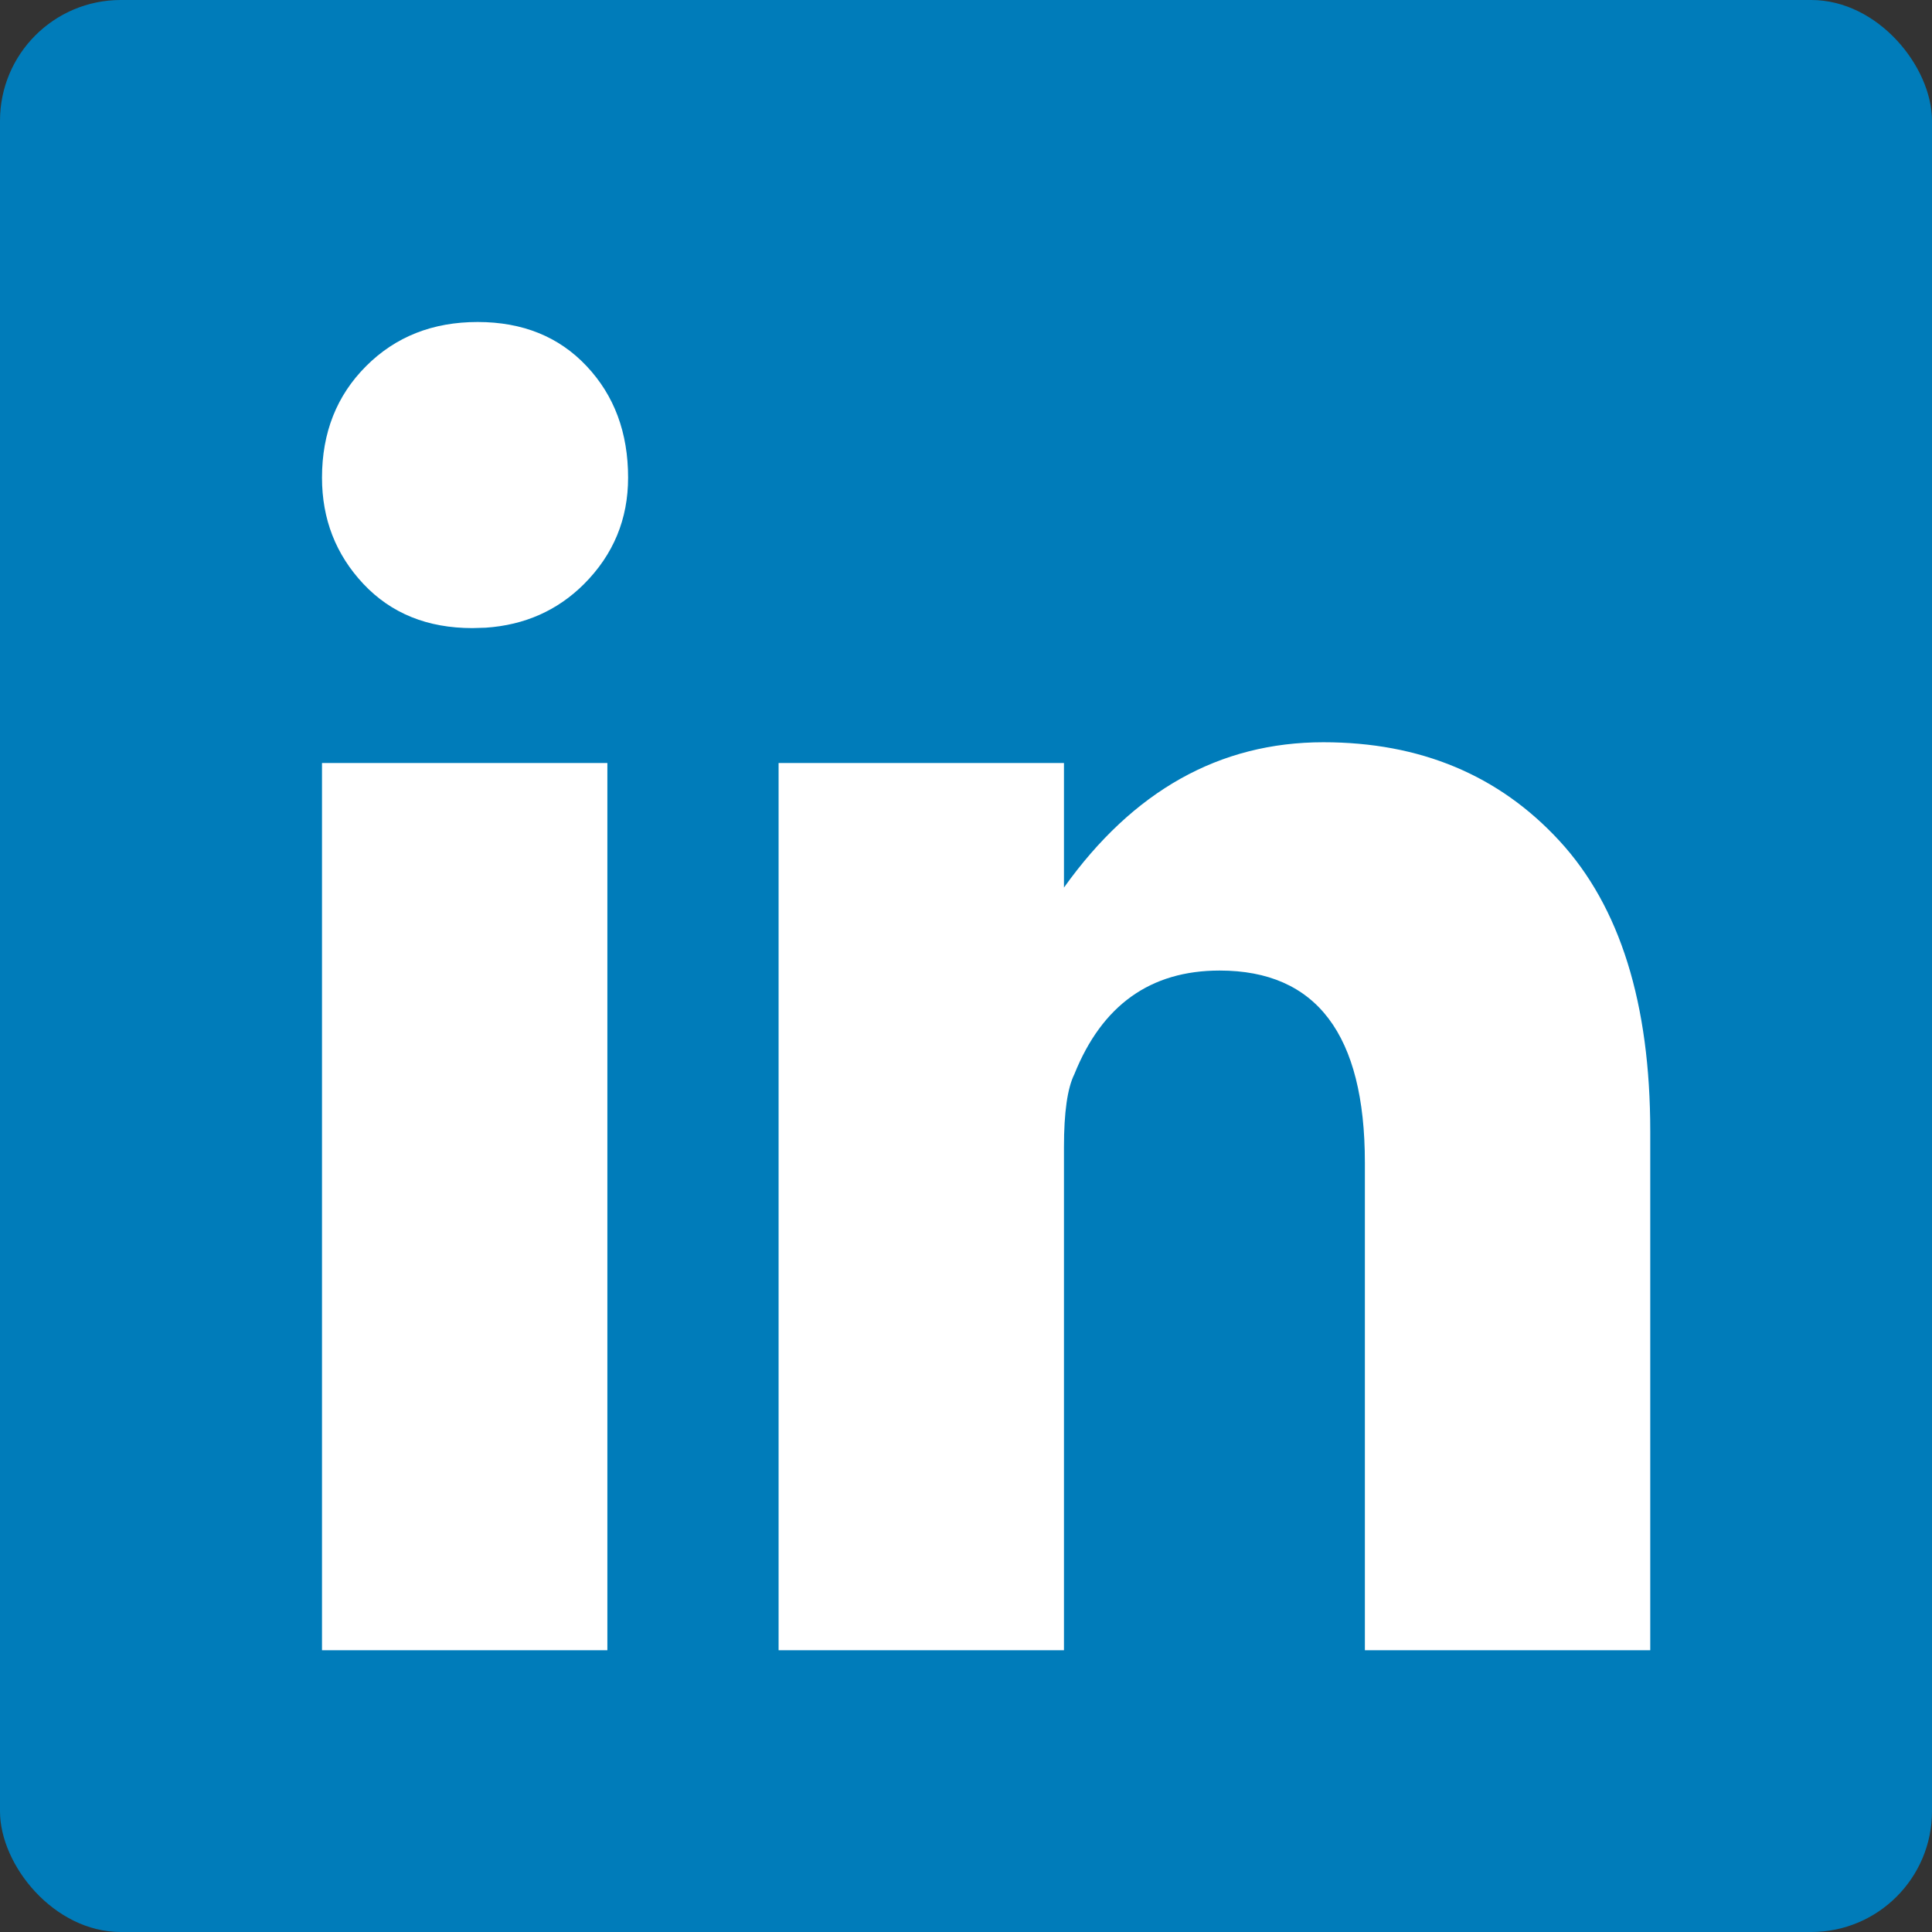 <?xml version="1.0" encoding="UTF-8"?>
<svg width="48px" height="48px" viewBox="0 0 48 48" version="1.1" xmlns="http://www.w3.org/2000/svg" xmlns:xlink="http://www.w3.org/1999/xlink">
    <rect x="0" y="0" width="48" height="48" fill="#333333" stroke="none"/>
    <title>605B6FB6-3F11-4056-B6B7-112E3C275519</title>
    <g id="Feature-Partners-V2" stroke="none" stroke-width="1" fill="none" fill-rule="evenodd">
        <g id="MS-Event-DetailView" transform="translate(-1448, -321)">
            <g id="social-icons" transform="translate(1392, 321)">
                <g id="ic-linkedin" transform="translate(56, 0)">
                    <rect id="Rectangle-Copy-3" fill="#007CBA" x="0" y="0" width="48" height="48" rx="3"></rect>
                    <path d="M11.738,15.605 L12.068,15.595 C13.038,15.529 13.852,15.167 14.51,14.51 C15.24,13.779 15.605,12.898 15.605,11.867 C15.605,10.75 15.262,9.826 14.574,9.096 C13.887,8.365 12.984,8 11.867,8 C10.75,8 9.826,8.365 9.096,9.096 C8.365,9.826 8,10.75 8,11.867 C8,12.898 8.344,13.779 9.031,14.51 C9.719,15.24 10.621,15.605 11.738,15.605 L11.738,15.605 Z M26.434,41 L26.434,28.496 C26.434,27.637 26.52,27.035 26.691,26.691 C27.379,24.973 28.582,24.113 30.301,24.113 C32.707,24.113 33.91,25.703 33.91,28.883 L33.91,28.883 L33.91,41 L41,41 L41,28.109 C41,24.93 40.248,22.523 38.744,20.891 C37.24,19.258 35.285,18.441 32.879,18.441 C30.301,18.441 28.152,19.645 26.434,22.051 L26.434,22.051 L26.434,18.957 L19.344,18.957 L19.344,41 L26.434,41 Z M15.09,41 L15.09,18.957 L8,18.957 L8,41 L15.09,41 Z" id="" fill="#FFFFFF" fill-rule="nonzero"></path>
                </g>
            </g>
        </g>
    </g>
</svg>